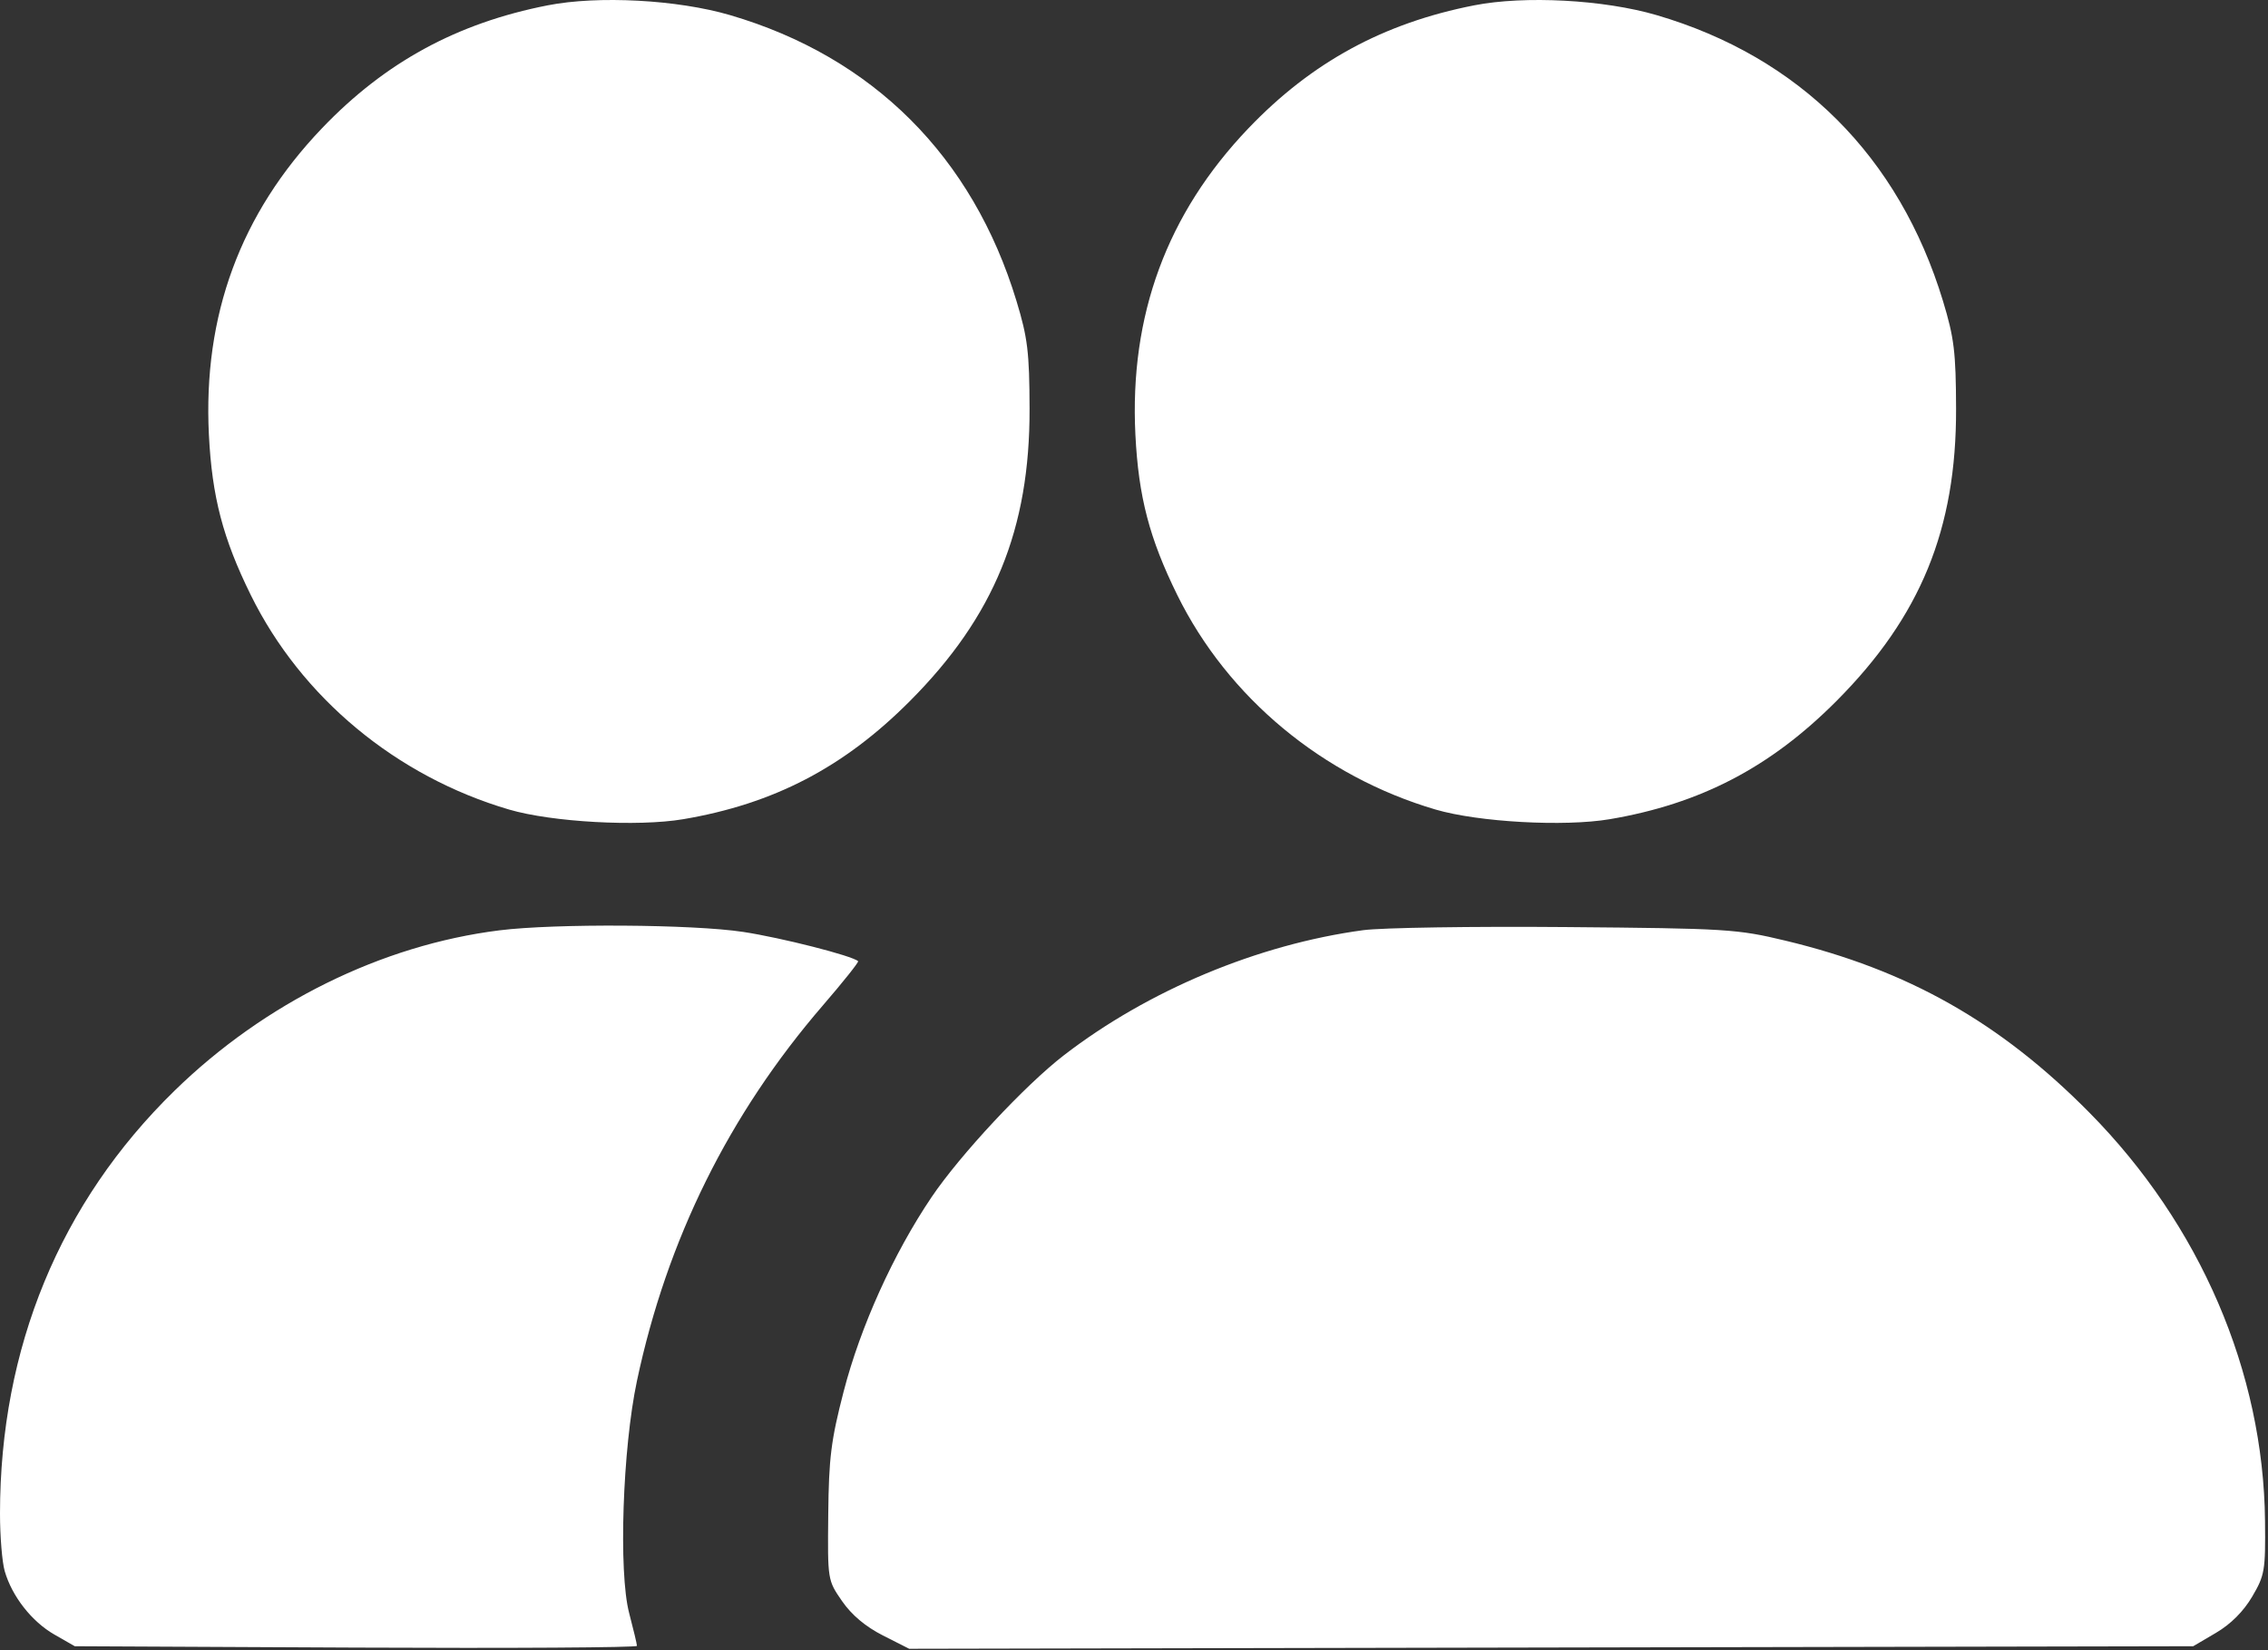 <?xml version="1.0" encoding="UTF-8"?> <svg xmlns="http://www.w3.org/2000/svg" width="470" height="342" viewBox="0 0 470 342" fill="none"><rect x="0" y="0" width="470" height="342" fill="#333333" stroke="none"/><path fill-rule="evenodd" clip-rule="evenodd" d="M113.497 1.106C94.675 4.795 79.783 12.913 66.685 26.622C49.82 44.275 42.046 65.371 43.29 90.11C43.937 102.975 46.192 111.601 51.973 123.331C62.444 144.577 82.115 160.913 105.497 167.784C114.372 170.391 132.16 171.378 141.578 169.785C160.355 166.609 174.873 159.042 188.565 145.295C206.019 127.772 213.431 109.655 213.359 84.691C213.326 72.992 212.964 70.018 210.65 62.394C201.553 32.434 180.89 11.804 151.294 3.132C140.376 -0.067 123.968 -0.947 113.497 1.106ZM305.497 1.106C286.675 4.795 271.783 12.913 258.685 26.622C241.82 44.275 234.046 65.371 235.29 90.11C235.937 102.975 238.192 111.601 243.973 123.331C254.444 144.577 274.115 160.913 297.497 167.784C306.372 170.391 324.16 171.378 333.578 169.785C352.355 166.609 366.873 159.042 380.565 145.295C398.019 127.772 405.431 109.655 405.359 84.691C405.326 72.992 404.964 70.018 402.65 62.394C393.553 32.434 372.89 11.804 343.294 3.132C332.376 -0.067 315.968 -0.947 305.497 1.106ZM103.497 192.818C79.089 195.867 54.815 207.853 36.153 226.07C12.443 249.216 0.011 279.347 6.80674e-06 313.698C-0.002 318.376 0.437 323.737 0.974 325.611C2.471 330.832 6.577 336.082 11.261 338.765L15.497 341.191L73.747 341.472C105.785 341.626 131.997 341.466 131.997 341.116C131.997 340.766 131.271 337.715 130.384 334.335C128.156 325.85 129.014 300.246 131.997 286.191C138.217 256.886 151.068 230.936 170.542 208.357C174.733 203.498 178.012 199.383 177.829 199.212C176.627 198.089 161.923 194.345 153.997 193.143C143.548 191.559 115.048 191.376 103.497 192.818ZM282.497 192.785C260.71 195.722 237.916 205.253 220.445 218.731C212.404 224.935 198.957 239.359 193.04 248.127C185.151 259.818 178.311 274.947 174.828 288.404C172.217 298.493 171.758 302.157 171.638 313.841C171.497 327.482 171.499 327.494 174.503 331.841C176.486 334.71 179.366 337.132 182.961 338.955L188.413 341.719L321.455 341.455L454.497 341.191L459.22 338.414C462.283 336.614 464.92 333.977 466.72 330.914C469.328 326.479 469.49 325.52 469.382 315.191C469.06 284.322 455.945 253.835 432.997 230.604C414.492 211.871 395.345 201.037 369.997 194.957C359.975 192.553 357.904 192.424 324.497 192.14C305.247 191.976 286.347 192.266 282.497 192.785Z" fill="white"></path></svg> 